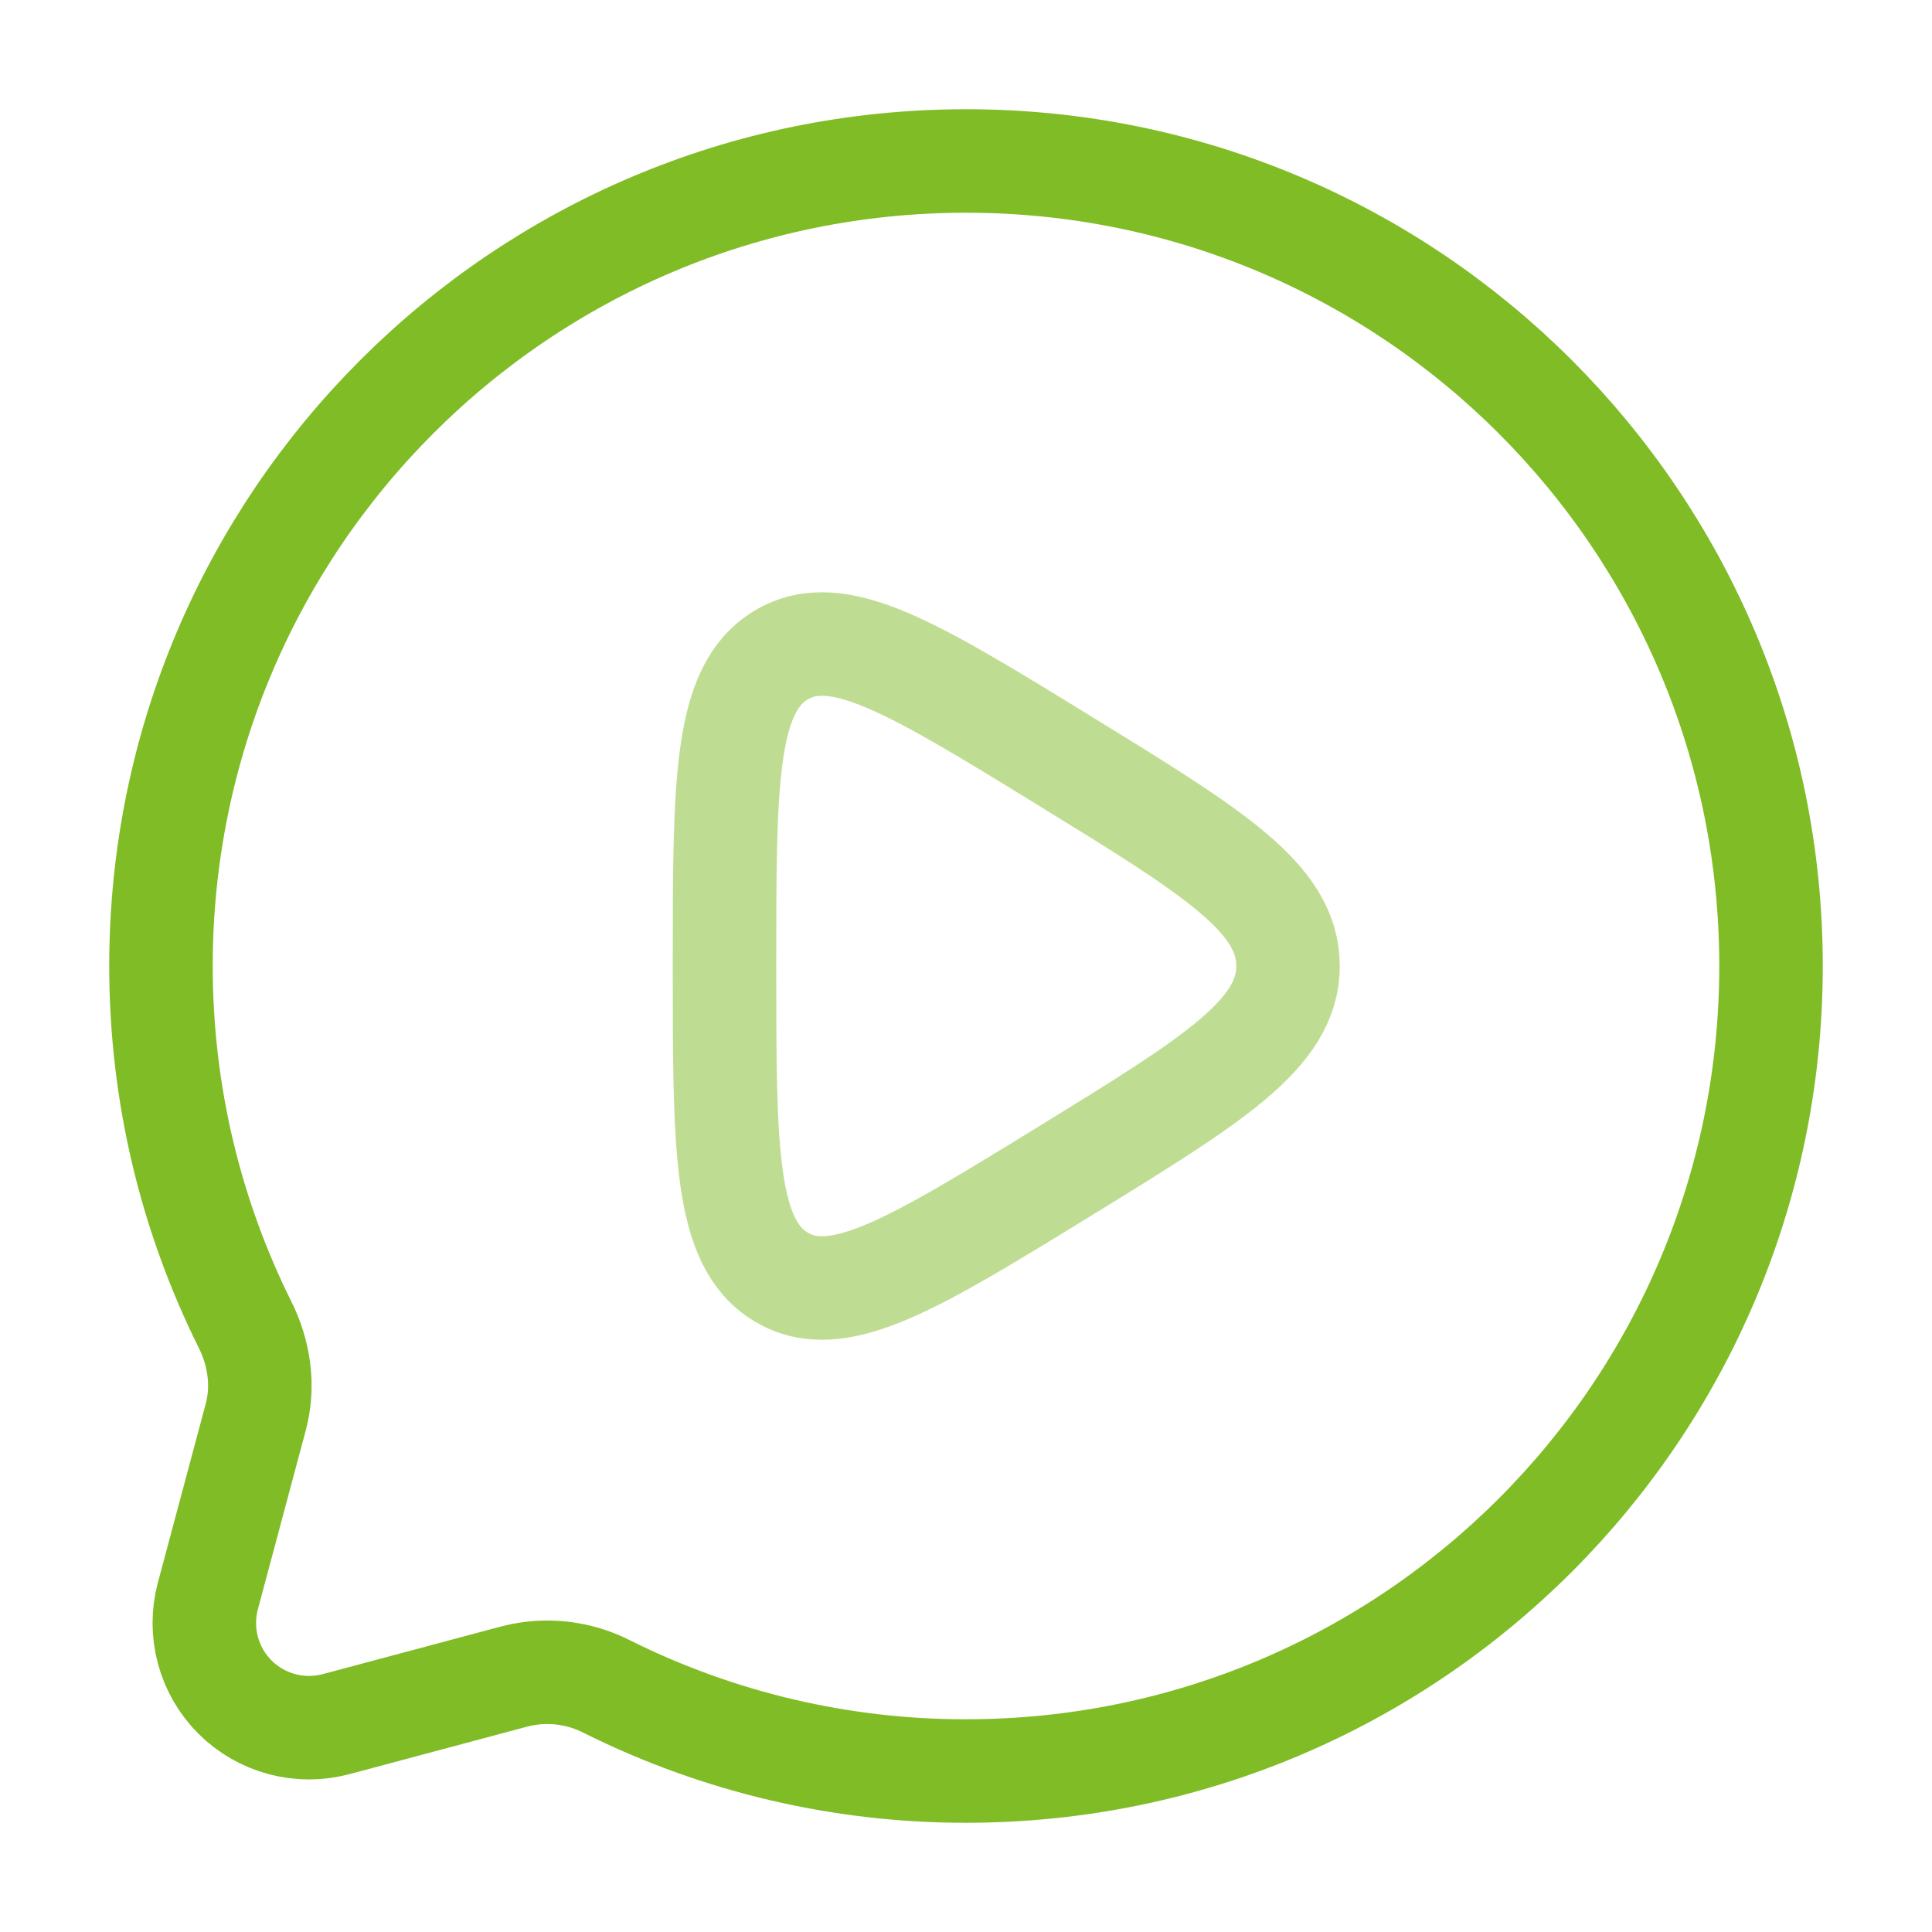 <?xml version="1.0" encoding="UTF-8"?> <svg xmlns="http://www.w3.org/2000/svg" width="28" height="28" viewBox="0 0 28 28" fill="none"> <path d="M14 25.667C20.444 25.667 25.667 20.444 25.667 14C25.667 7.557 20.444 2.333 14 2.333C7.557 2.333 2.333 7.557 2.333 14C2.333 15.867 2.772 17.631 3.55 19.195C3.758 19.611 3.827 20.085 3.707 20.535L3.012 23.132C2.944 23.389 2.944 23.659 3.013 23.916C3.082 24.173 3.217 24.407 3.405 24.595C3.593 24.783 3.828 24.918 4.084 24.987C4.341 25.056 4.612 25.056 4.869 24.988L7.466 24.294C7.916 24.18 8.393 24.235 8.806 24.449C10.419 25.252 12.198 25.669 14 25.667Z" stroke="#80BC26" stroke-width="1.5"></path> <path opacity="0.5" d="M18.667 14C18.667 13.014 17.585 12.351 15.423 11.022C13.23 9.674 12.133 9.001 11.317 9.496C10.5 9.99 10.5 11.327 10.5 14C10.5 16.673 10.5 18.01 11.317 18.505C12.134 18.999 13.23 18.326 15.423 16.979C17.584 15.65 18.667 14.985 18.667 14Z" stroke="#80BC26" stroke-width="1.5" stroke-linecap="round"></path> </svg> 